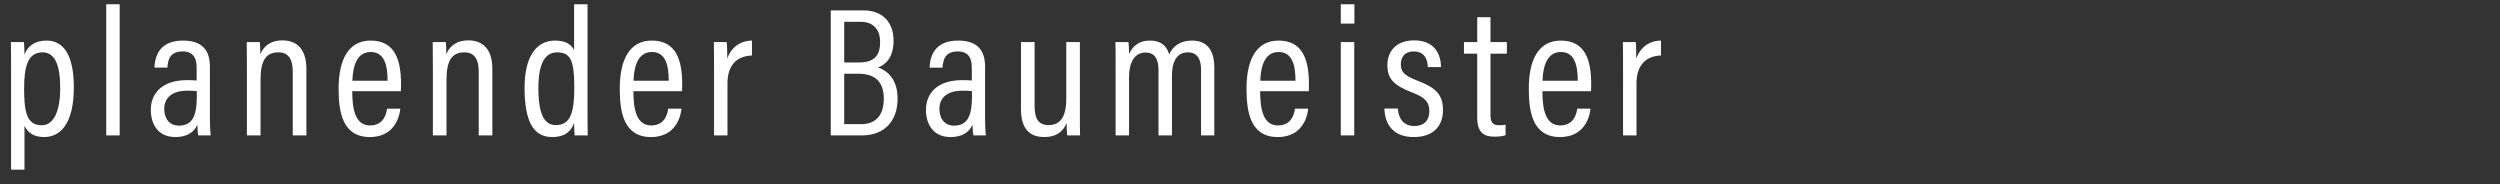 <svg width="203.667" height="15" viewBox="0 0 203.667 15" xmlns="http://www.w3.org/2000/svg"><rect x="0" y="0" width="203.667" height="15" fill="#333333" stroke="none"/><path d="M1.995 13.82v-3.57c.225.48.675.915 1.59.915 1.485 0 2.43-1.305 2.43-4.05 0-2.535-.78-3.81-2.22-3.81-1.005 0-1.545.48-1.8 1.14 0-.375-.03-.885-.045-1.02H.885C.9 3.905.9 4.61.9 5.645v8.175zm2.91-6.645c0 1.86-.51 3.03-1.515 3.03-1.26 0-1.425-1.215-1.425-3.015s.315-2.925 1.5-2.925c.99 0 1.44.99 1.44 2.91zM9.75 11.03V.35H8.655v10.68zm7.35-5.61c0-1.41-.72-2.115-2.19-2.115-1.785 0-2.295 1.11-2.325 2.205h1.05c.045-.51.12-1.32 1.245-1.32 1.02 0 1.14.765 1.14 1.35v1.02c-.225-.03-.435-.03-.795-.03-1.995 0-2.94 1.05-2.94 2.43 0 1.065.525 2.205 1.995 2.205.945 0 1.515-.375 1.8-1.005 0 .3.03.705.075.87h1.005c-.03-.24-.06-.87-.06-1.35zm-1.065 2.415c0 1.605-.36 2.4-1.47 2.4-.81 0-1.185-.645-1.185-1.35 0-.855.555-1.5 1.905-1.5.36 0 .57.015.75.045zm4.08 3.195h1.11V6.5c0-1.56.435-2.235 1.455-2.235.87 0 1.17.63 1.17 1.56v5.205h1.11V5.615c0-1.695-.855-2.325-1.95-2.325-1.035 0-1.56.54-1.8 1.125 0-.51-.03-.81-.045-.99H20.1c0 .345.015.795.015 2.355zm12.54-3.6c.015-.18.015-.435.015-.585 0-1.905-.465-3.54-2.475-3.54-1.785 0-2.61 1.515-2.61 3.915 0 1.905.315 3.945 2.55 3.945 2.25 0 2.46-2.1 2.475-2.31h-1.08c-.03.24-.18 1.365-1.38 1.365s-1.455-1.305-1.455-2.79zm-3.945-.855c.015-.525.09-2.34 1.485-2.34 1.095 0 1.38 1.02 1.38 2.34zm6.555 4.455h1.11V6.5c0-1.56.435-2.235 1.455-2.235.87 0 1.17.63 1.17 1.56v5.205h1.11V5.615c0-1.695-.855-2.325-1.95-2.325-1.035 0-1.56.54-1.8 1.125 0-.51-.03-.81-.045-.99H35.25c0 .345.015.795.015 2.355zM46.77.35v3.735c-.18-.36-.555-.78-1.545-.78-1.605 0-2.49 1.41-2.49 3.84 0 2.67.675 4.02 2.25 4.02 1.065 0 1.56-.495 1.785-1.155 0 .33.03.825.045 1.02h1.065c-.015-.45-.015-1.215-.015-1.95V.35zm-2.91 6.81c0-2.1.615-2.895 1.515-2.895 1.095 0 1.41.63 1.41 2.85 0 2.07-.315 3.075-1.5 3.075-.93 0-1.425-.84-1.425-3.03zm11.7.27c.015-.18.015-.435.015-.585 0-1.905-.465-3.54-2.475-3.54-1.785 0-2.61 1.515-2.61 3.915 0 1.905.315 3.945 2.55 3.945 2.25 0 2.46-2.1 2.475-2.31h-1.08c-.03.24-.18 1.365-1.38 1.365S51.6 8.915 51.6 7.43zm-3.945-.855c.015-.525.09-2.34 1.485-2.34 1.095 0 1.38 1.02 1.38 2.34zm6.555 4.455h1.095V6.785c0-1.395.69-2.22 1.995-2.265V3.305c-.96.015-1.695.555-2.01 1.47 0-.795-.03-1.155-.045-1.35h-1.05c.015.54.015 1.38.015 2.595zm9.51 0h2.58c1.755 0 2.865-1.155 2.865-2.985 0-1.575-.81-2.28-1.59-2.55.6-.21 1.26-.81 1.26-2.175 0-1.56-.945-2.475-2.46-2.475H67.68zm1.095-5.94V1.775h1.32c1.065 0 1.605.63 1.605 1.65 0 1.095-.465 1.665-1.755 1.665zm0 .915h1.155c1.38 0 2.07.675 2.07 2.04 0 1.335-.645 2.07-1.845 2.07h-1.38zM80.25 5.42c0-1.41-.72-2.115-2.19-2.115-1.785 0-2.295 1.11-2.325 2.205h1.05c.045-.51.12-1.32 1.245-1.32 1.02 0 1.14.765 1.14 1.35v1.02c-.225-.03-.435-.03-.795-.03-1.995 0-2.94 1.05-2.94 2.43 0 1.065.525 2.205 1.995 2.205.945 0 1.515-.375 1.8-1.005 0 .3.03.705.075.87h1.005c-.03-.24-.06-.87-.06-1.35zm-1.065 2.415c0 1.605-.36 2.4-1.47 2.4-.81 0-1.185-.645-1.185-1.35 0-.855.555-1.5 1.905-1.5.36 0 .57.015.75.045zm8.79-4.41h-1.11v4.62c0 1.635-.6 2.145-1.44 2.145-.87 0-1.14-.585-1.14-1.56V3.425h-1.11V8.9c0 1.905 1.02 2.265 1.905 2.265.9 0 1.53-.39 1.815-1.155 0 .495.015.795.045 1.02h1.05c-.015-.36-.015-1.125-.015-2.085zm2.91 7.605h1.095V6.26c0-1.155.435-1.98 1.335-1.98.75 0 1.065.51 1.065 1.44v5.31h1.095V6.155c0-1.02.33-1.89 1.29-1.89.855 0 1.08.66 1.08 1.425v5.34h1.08V5.51c0-1.755-.885-2.205-1.83-2.205-.99 0-1.575.51-1.845 1.125-.225-.795-.78-1.125-1.575-1.125-.87 0-1.395.435-1.695 1.095 0-.36-.015-.75-.045-.975H90.87c.015.36.015.93.015 2.28zm15.735-3.6c.015-.18.015-.435.015-.585 0-1.905-.465-3.54-2.475-3.54-1.785 0-2.61 1.515-2.61 3.915 0 1.905.315 3.945 2.55 3.945 2.25 0 2.46-2.1 2.475-2.31h-1.08c-.03.24-.18 1.365-1.38 1.365s-1.455-1.305-1.455-2.79zm-3.945-.855c.015-.525.09-2.34 1.485-2.34 1.095 0 1.38 1.02 1.38 2.34zm6.555 4.455h1.095V3.425h-1.095zm1.11-9.105V.35h-1.11v1.575zm2.445 6.915c.03 1.38.81 2.325 2.385 2.325 1.515 0 2.385-.81 2.385-2.205 0-1.305-.645-1.845-2.115-2.4-1.05-.42-1.32-.705-1.32-1.32 0-.6.33-1.05 1.05-1.05 1.05 0 1.125.9 1.155 1.275h1.065c0-1.02-.495-2.175-2.19-2.175-1.545 0-2.175.99-2.175 2.01 0 1.065.45 1.635 2.025 2.235 1.005.39 1.395.75 1.395 1.53 0 .705-.39 1.2-1.23 1.2-.87 0-1.29-.615-1.335-1.425zm6.48-4.47h1.08v5.205c0 1.2.525 1.56 1.41 1.56.255 0 .645-.03.9-.12v-.855c-.135.03-.36.045-.54.045-.57 0-.69-.33-.69-.855V4.37h1.335v-.945h-1.335V1.4h-1.08v2.025h-1.08zm10.35 3.06c.015-.18.015-.435.015-.585 0-1.905-.465-3.54-2.475-3.54-1.785 0-2.61 1.515-2.61 3.915 0 1.905.315 3.945 2.55 3.945 2.25 0 2.46-2.1 2.475-2.31h-1.08c-.03.24-.18 1.365-1.38 1.365s-1.455-1.305-1.455-2.79zm-3.945-.855c.015-.525.09-2.34 1.485-2.34 1.095 0 1.38 1.02 1.38 2.34zm6.555 4.455h1.095V6.785c0-1.395.69-2.22 1.995-2.265V3.305c-.96.015-1.695.555-2.01 1.47 0-.795-.03-1.155-.045-1.35h-1.05c.015.54.015 1.38.015 2.595z" fill="#fff"/></svg>